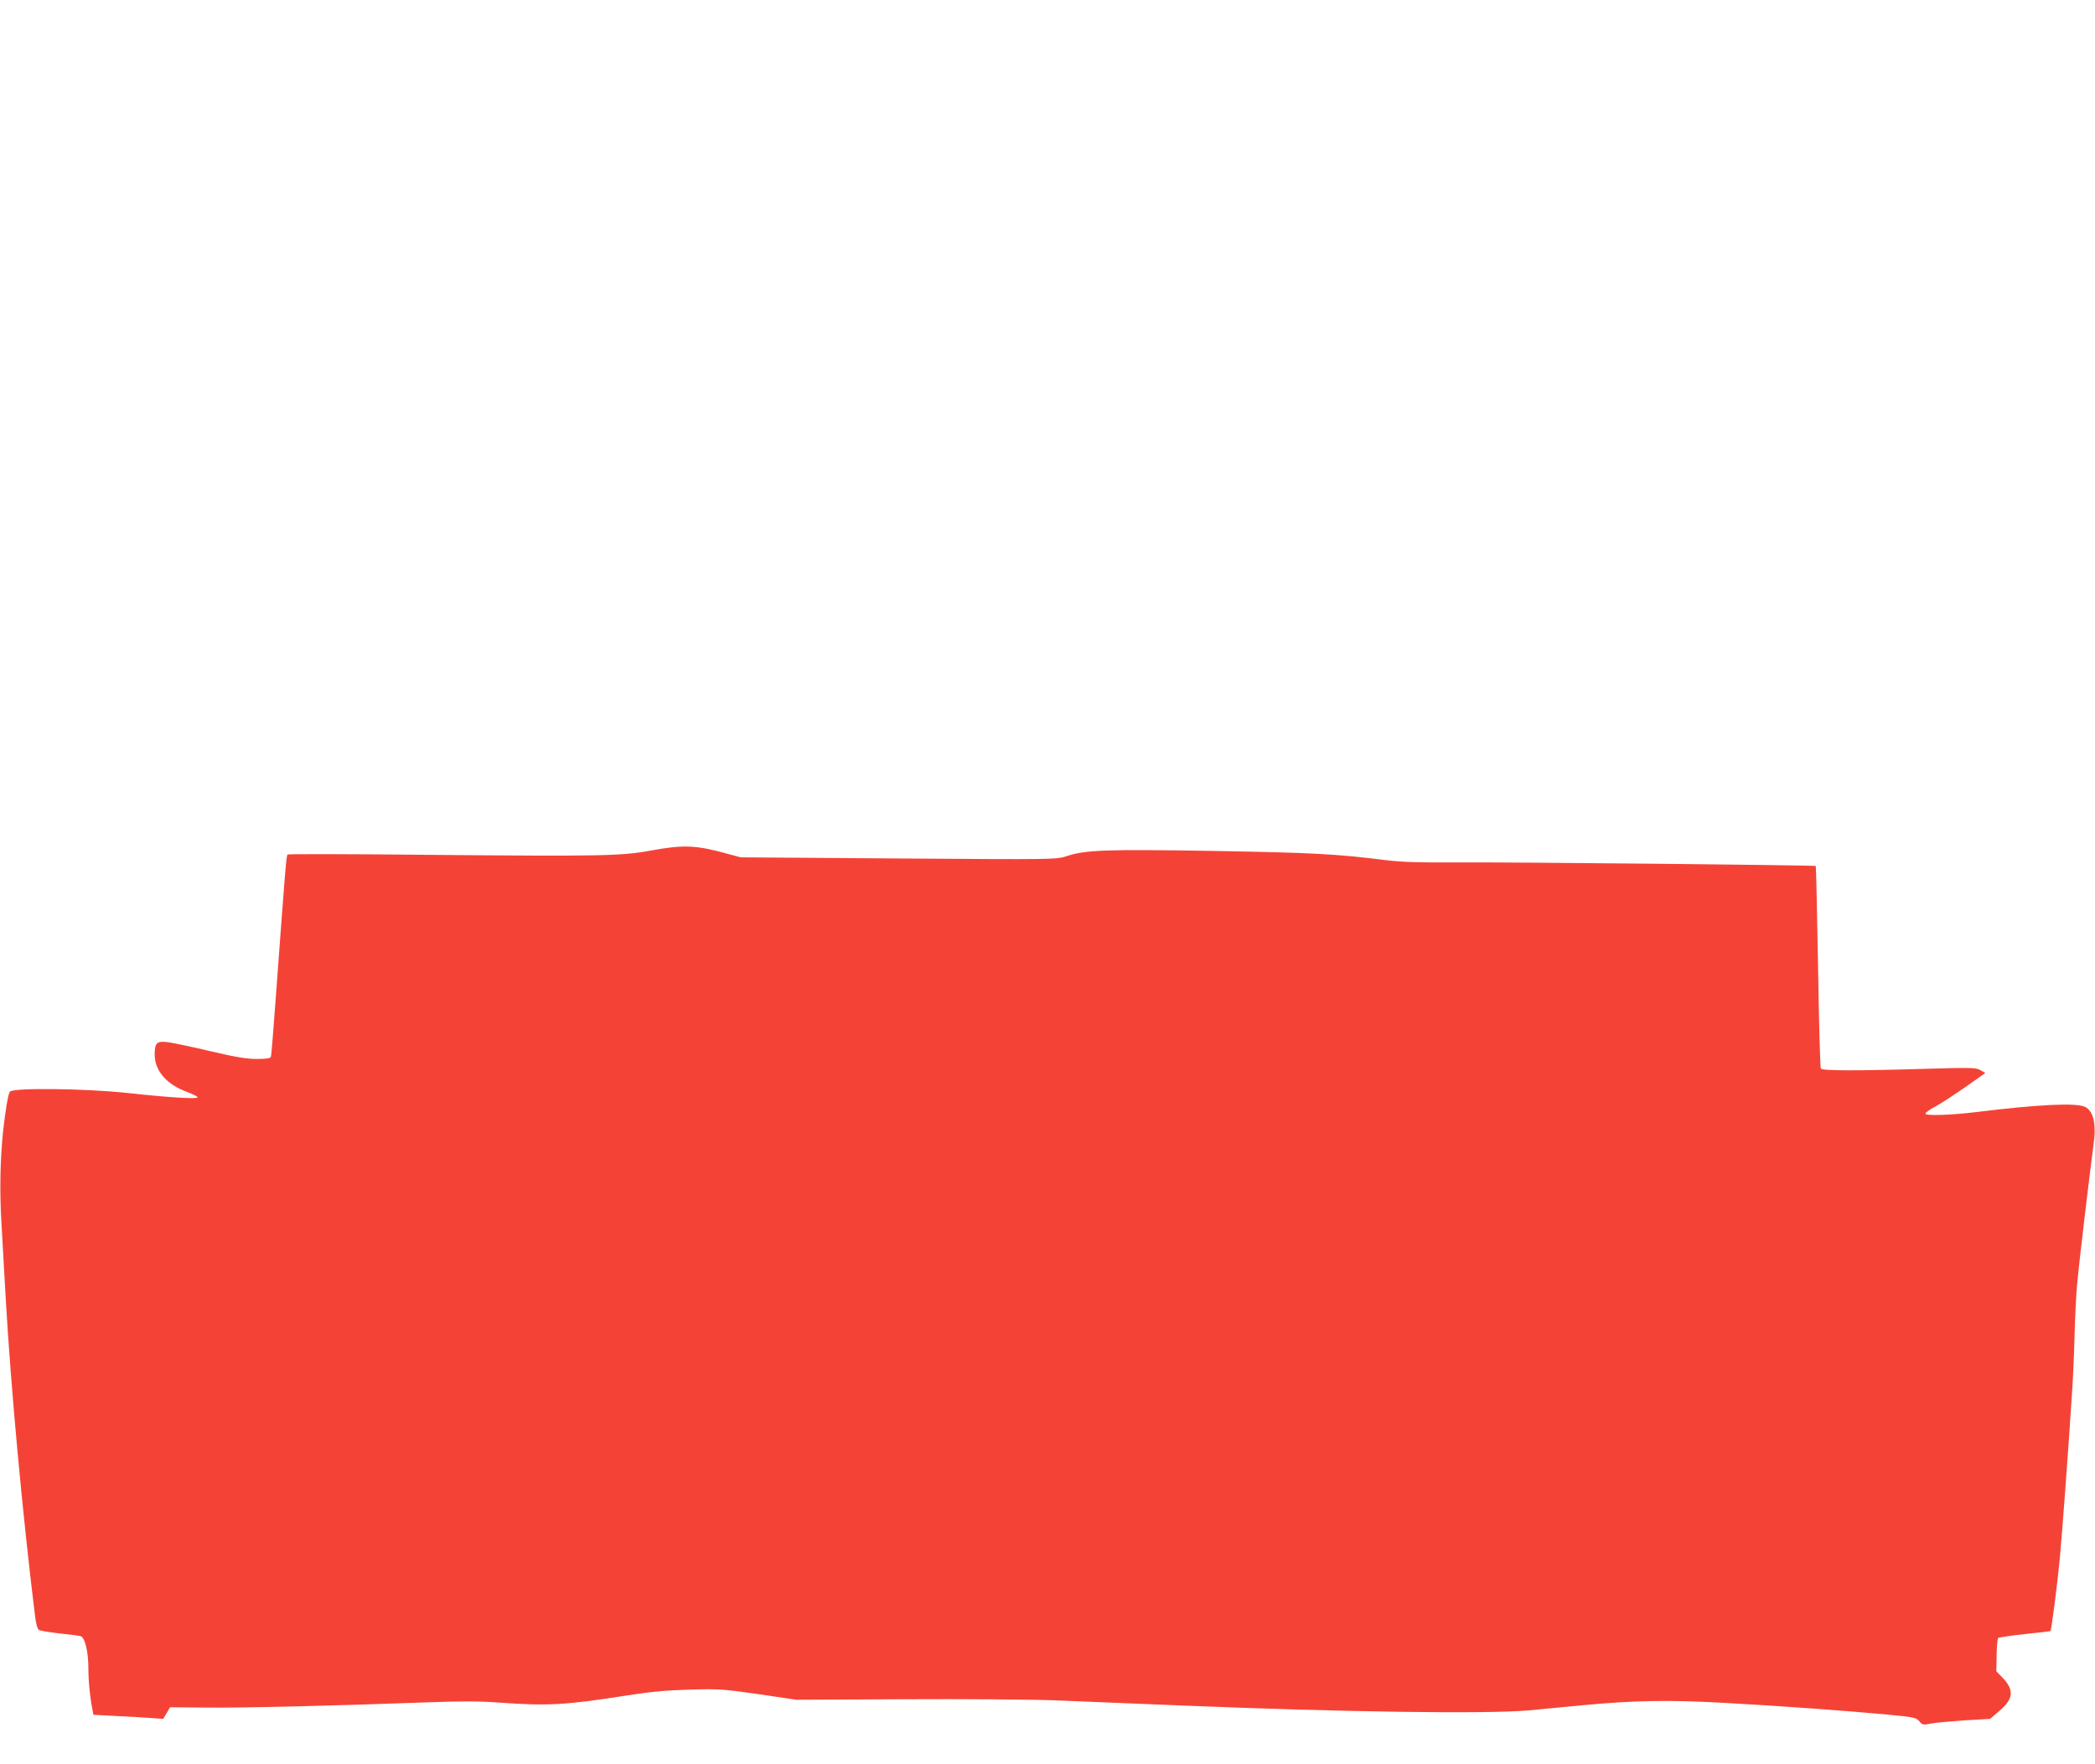 <?xml version="1.0" standalone="no"?>
<!DOCTYPE svg PUBLIC "-//W3C//DTD SVG 20010904//EN"
 "http://www.w3.org/TR/2001/REC-SVG-20010904/DTD/svg10.dtd">
<svg version="1.0" xmlns="http://www.w3.org/2000/svg"
 width="1280pt" height="1078pt" viewBox="0 0 1280 1078"
 preserveAspectRatio="xMidYMid meet">
<g transform="translate(0,1078) scale(0.1,-0.1)"
fill="#f44336" stroke="none">
<path d="M3975 5583 c-179 -33 -307 -35 -1335 -26 -481 5 -879 6 -883 2 -8 -6
-14 -87 -72 -874 -14 -192 -27 -356 -30 -362 -3 -9 -30 -13 -86 -13 -61 0
-128 11 -277 46 -109 26 -224 50 -257 55 -76 12 -90 0 -90 -75 1 -99 73 -182
197 -227 32 -12 61 -26 65 -32 8 -14 -168 -3 -427 25 -257 28 -704 33 -720 8
-11 -18 -27 -113 -41 -240 -18 -178 -22 -365 -10 -565 6 -110 18 -317 26 -460
31 -540 103 -1320 177 -1921 8 -68 16 -97 27 -103 9 -5 66 -14 126 -21 61 -6
118 -14 127 -16 27 -8 48 -95 48 -198 0 -82 11 -186 26 -257 l5 -26 132 -7
c73 -3 168 -9 213 -12 l81 -6 21 35 21 36 233 -2 c218 -2 767 11 1363 33 182
7 305 6 410 -2 301 -22 410 -16 790 44 141 22 239 31 380 35 178 5 204 3 420
-28 l230 -34 655 3 c361 2 781 -1 935 -7 154 -6 496 -20 760 -31 981 -40 1863
-53 2125 -30 63 6 210 20 325 31 316 30 527 34 870 15 346 -19 756 -49 1000
-72 157 -15 172 -18 191 -40 19 -23 24 -24 70 -15 27 6 120 14 206 20 l157 9
55 47 c89 75 94 130 19 207 l-36 37 2 98 c1 53 5 101 9 105 4 4 77 15 162 24
85 9 156 17 158 19 6 6 42 285 57 444 14 146 53 675 74 1001 6 80 13 240 16
355 3 116 10 260 16 320 9 109 79 696 100 851 18 126 0 205 -51 231 -53 27
-290 15 -670 -32 -148 -18 -302 -23 -306 -10 -2 6 24 25 58 43 34 18 117 72
184 119 l124 87 -29 17 c-27 16 -52 17 -332 9 -422 -13 -636 -12 -644 1 -4 5
-12 286 -17 622 -6 337 -12 614 -14 616 -5 5 -1848 24 -2194 22 -230 -2 -337
2 -435 14 -305 38 -443 45 -1050 56 -662 11 -784 6 -899 -32 -60 -20 -72 -21
-1026 -14 l-965 7 -85 23 c-190 52 -264 55 -465 18z"/>
</g>
</svg>
